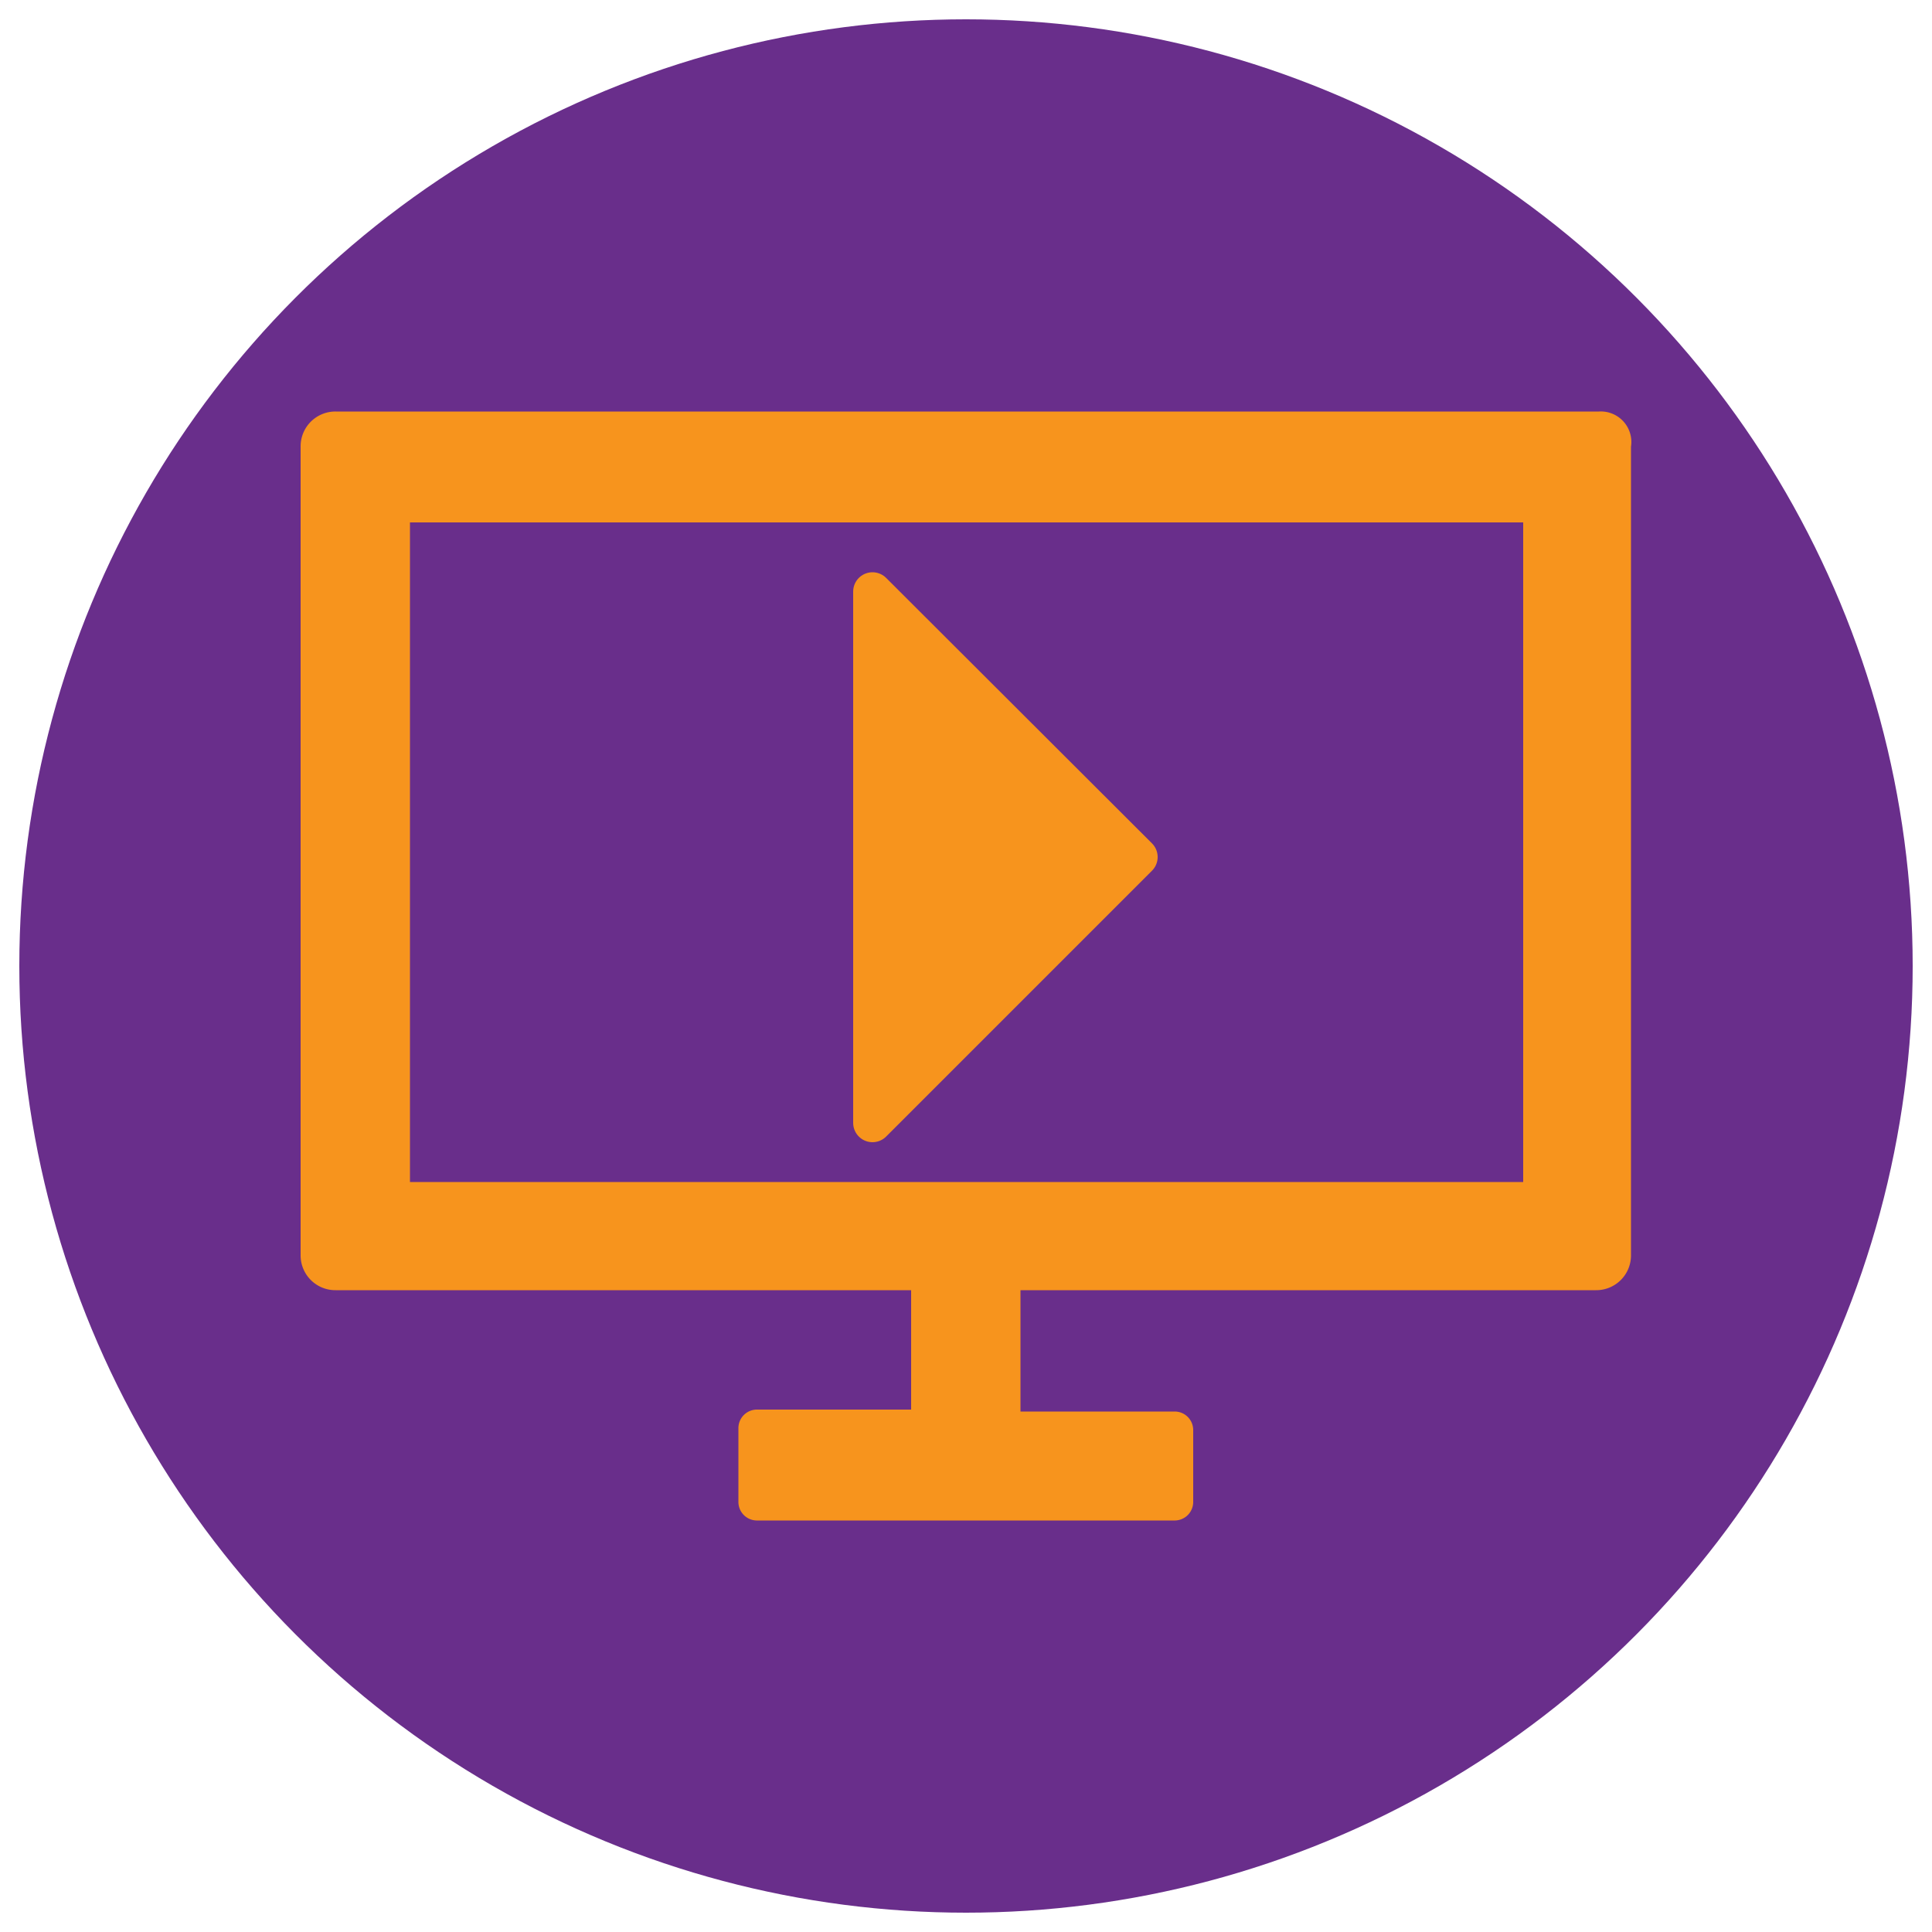 <svg id="Layer_1" data-name="Layer 1" xmlns="http://www.w3.org/2000/svg" viewBox="0 0 50 50"><defs><style>.cls-1{fill:#692e8b;}.cls-2,.cls-3{fill:#f7941d;}.cls-3{stroke:#f7941d;stroke-linecap:round;stroke-linejoin:round;}</style></defs><title>Artboard 1</title><circle class="cls-1" cx="25" cy="25" r="24.5"/><path class="cls-2" d="M41.38,10.65H8.69a.9.9,0,0,0-.91.91V32.48a.9.9,0,0,0,.91.91H23.58v3.09h-4a.48.48,0,0,0-.47.47v1.93a.48.48,0,0,0,.47.47H30.41a.48.48,0,0,0,.47-.47V37a.48.48,0,0,0-.47-.47h-4V33.39H41.3a.9.9,0,0,0,.91-.91V11.56A.79.79,0,0,0,41.38,10.65ZM39.45,30.59H10.61V13.52H39.42V30.59Z"/><polygon class="cls-3" points="22.58 15.31 29.46 22.18 22.58 29.06 22.58 15.31"/></svg>